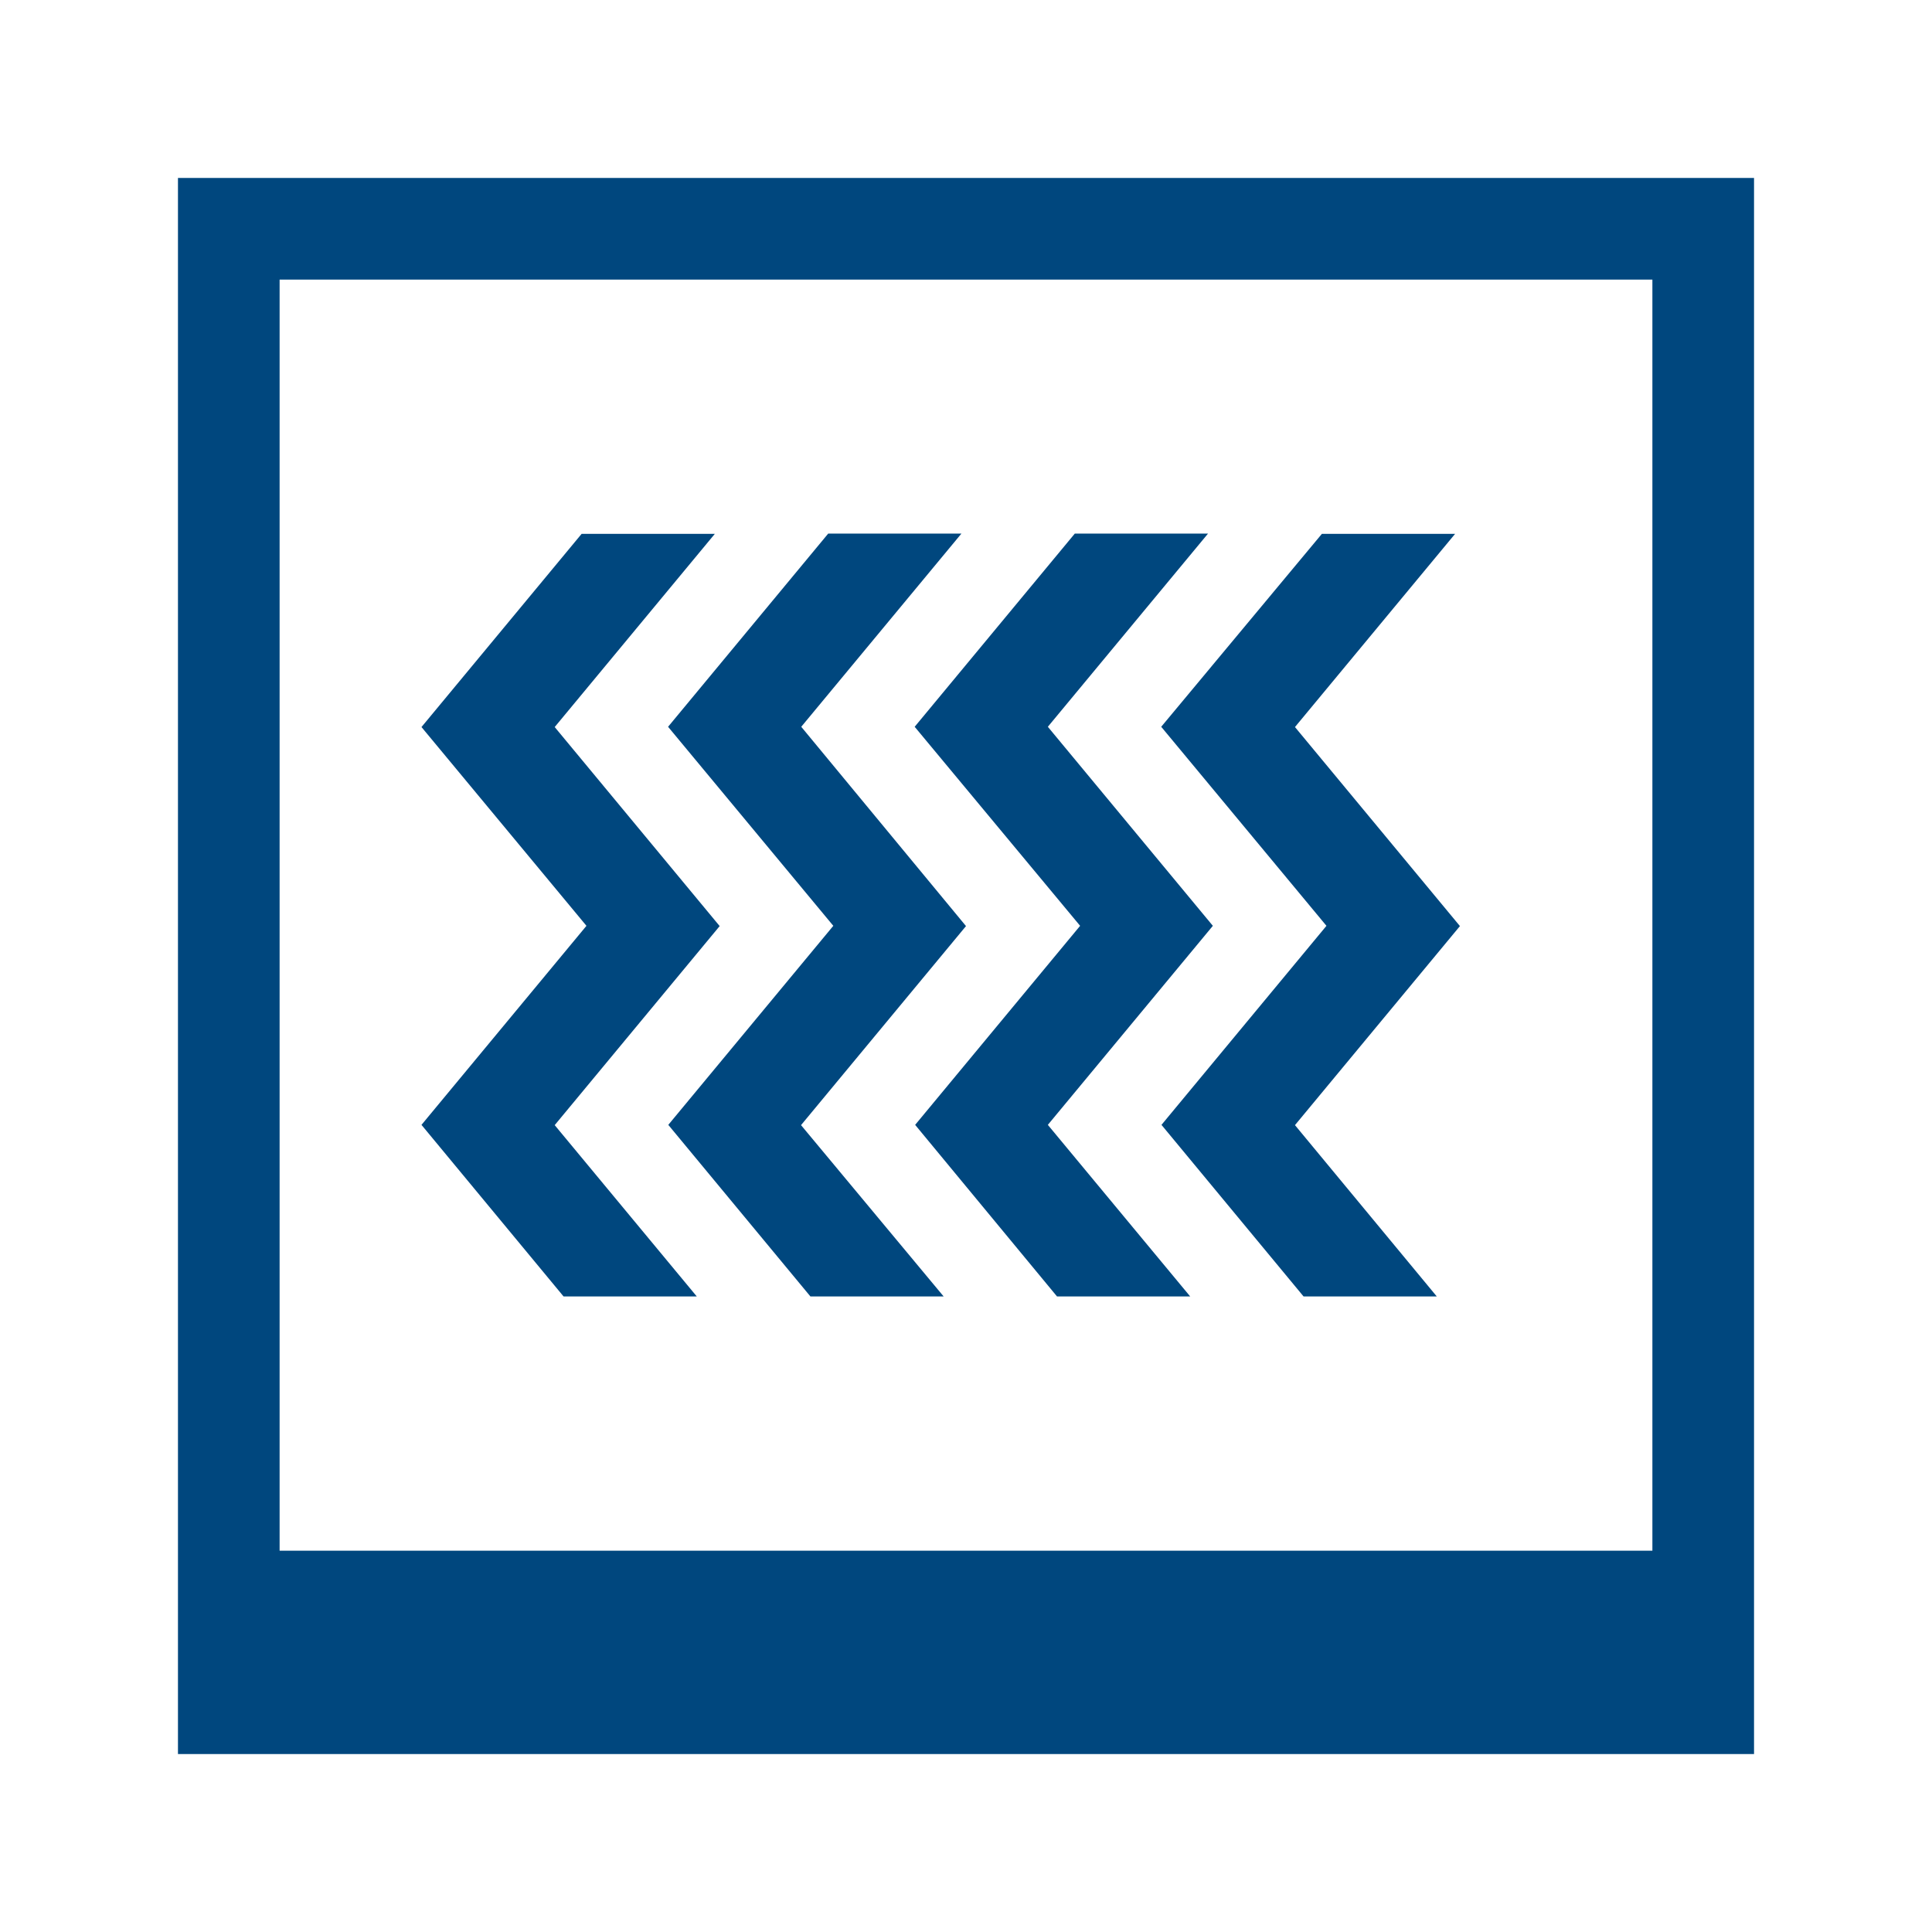 <svg width="44" height="44" viewBox="0 0 44 44" fill="none" xmlns="http://www.w3.org/2000/svg">
<path d="M4.053 4.053V39.947H39.947V4.053H4.053ZM37.632 35.316H6.368V6.368H37.632V35.316ZM9.599 25.618L13.356 21.085L9.599 16.558L13.246 12.158H16.28L12.633 16.558L16.39 21.091L12.633 25.624L15.869 29.526H12.835L9.599 25.618ZM15.215 16.552L18.862 12.152H21.896L18.248 16.552L22 21.091L18.243 25.624L21.491 29.526H18.457L15.22 25.618L18.978 21.085L15.215 16.552ZM20.831 16.552L24.478 12.152H27.512L23.864 16.552L27.622 21.085L23.864 25.618L27.106 29.526H24.073L20.842 25.618L24.599 21.085L20.831 16.552ZM26.446 16.552L30.105 12.158H33.139L29.492 16.558L33.249 21.091L29.492 25.624L32.722 29.526H29.688L26.452 25.618L30.209 21.085L26.446 16.552Z" fill="#00477E"/>
</svg>
